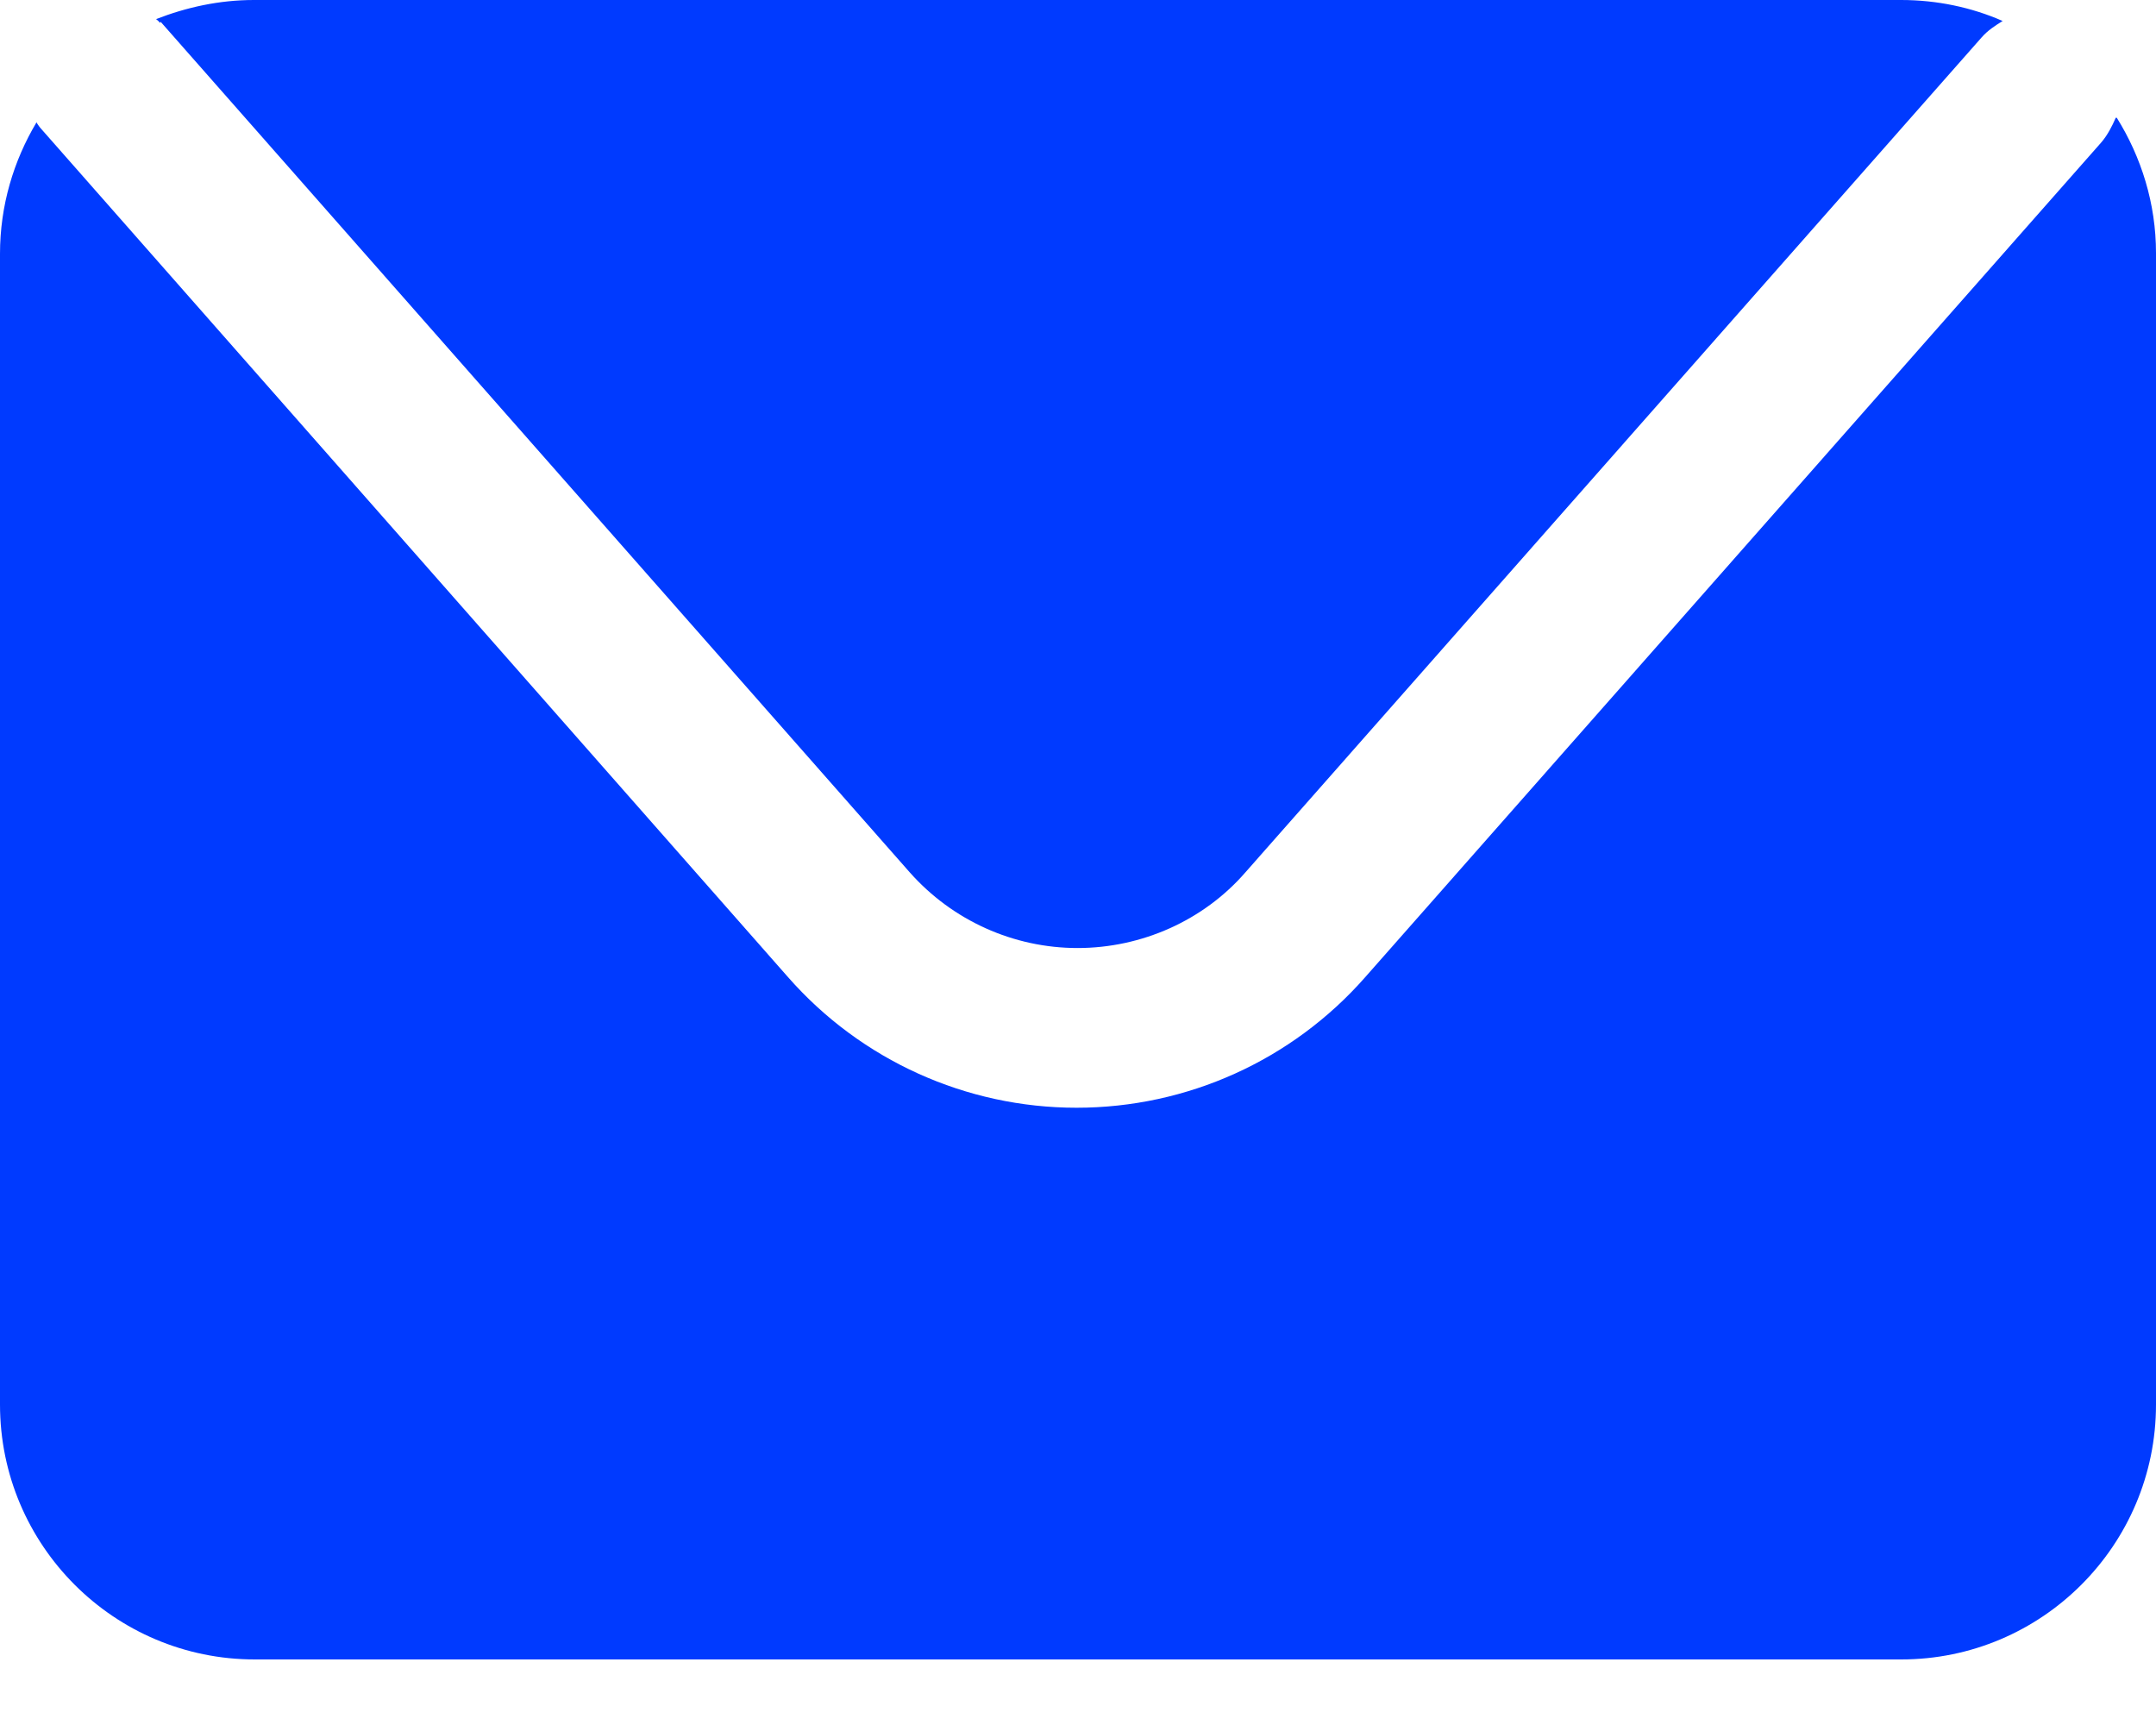 <?xml version="1.0" encoding="UTF-8"?> <svg xmlns="http://www.w3.org/2000/svg" width="15" height="12" viewBox="0 0 15 12" fill="none"> <path d="M1.118 0.152L6.328 6.067C6.626 6.404 7.052 6.595 7.497 6.595C7.942 6.595 8.374 6.404 8.666 6.067L13.787 0.26C13.831 0.21 13.882 0.178 13.933 0.146C13.717 0.051 13.475 0 13.227 0H1.766C1.525 0 1.296 0.051 1.086 0.133C1.093 0.14 1.105 0.146 1.112 0.159L1.118 0.152Z" fill="#003AFF"></path> <path d="M14.72 0.819C14.695 0.877 14.663 0.94 14.619 0.991L9.498 6.798C8.99 7.376 8.259 7.706 7.49 7.706C6.722 7.706 5.991 7.376 5.483 6.798L0.28 0.889C0.28 0.889 0.26 0.864 0.254 0.851C0.095 1.118 0 1.429 0 1.766V9.771C0 10.749 0.794 11.544 1.773 11.544H13.227C14.206 11.544 15 10.749 15 9.771V1.76C15 1.417 14.898 1.093 14.727 0.819H14.72Z" fill="#003AFF"></path> </svg> 
